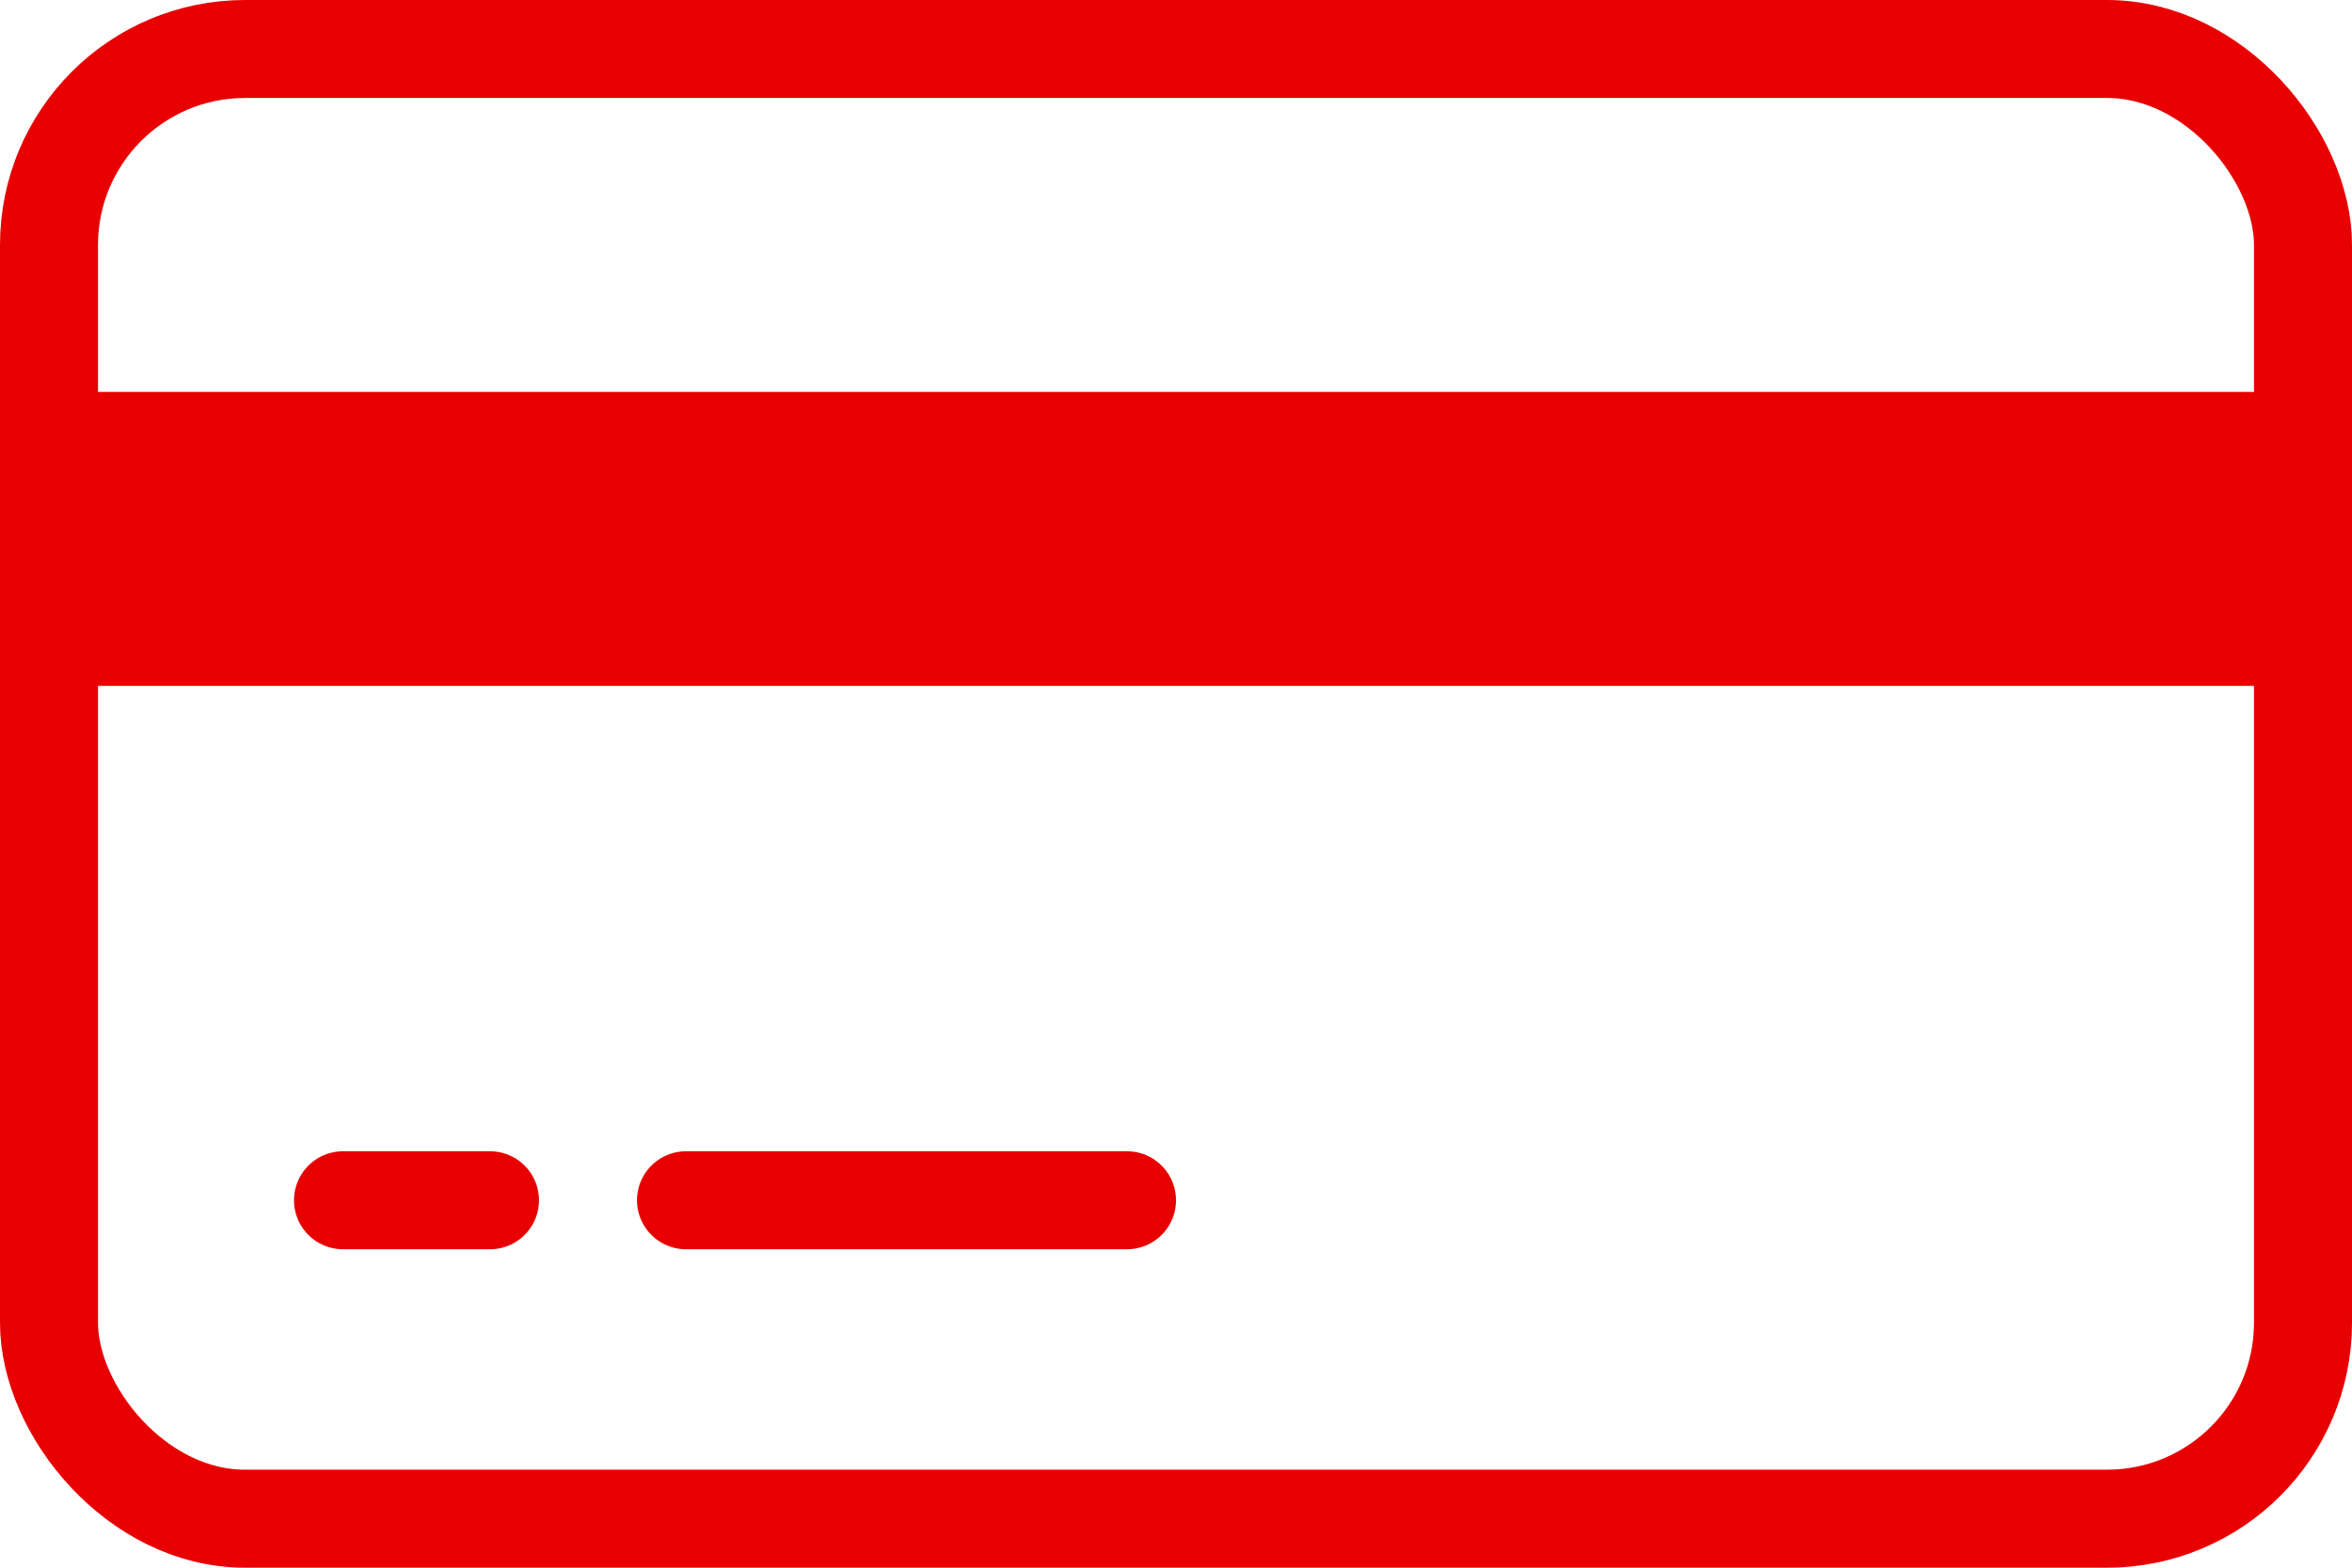 <?xml version="1.0" encoding="UTF-8"?>
<svg width="48px" height="32px" viewBox="0 0 48 32" version="1.1" xmlns="http://www.w3.org/2000/svg" xmlns:xlink="http://www.w3.org/1999/xlink">
    <!-- Generator: Sketch 55.2 (78181) - https://sketchapp.com -->
    <title>Icon/Pay</title>
    <desc>Created with Sketch.</desc>
    <g id="Ready-for-development" stroke="none" stroke-width="1" fill="none" fill-rule="evenodd">
        <g id="Store-participates-in-eCommerce" transform="translate(-697, -2860)">
            <g id="Group-3" transform="translate(257, 2752)">
                <g id="Group-13">
                    <g id="Group-2">
                        <g id="Icons/Purchase/Red" transform="translate(440, 100)">
                            <path d="" id="Path-4" stroke="#3B3C40" stroke-width="1"></path>
                            <rect id="Rectangle" stroke="#E80000" stroke-width="2" stroke-linecap="round" stroke-linejoin="round" x="1" y="9" width="46" height="30" rx="4"></rect>
                            <path d="M7,32.5 L10,32.5" id="Line-4-Copy" stroke="#E80000" stroke-width="2" stroke-linecap="round" stroke-linejoin="round"></path>
                            <path d="M14,32.5 L23,32.5" id="Line-4-Copy" stroke="#E80000" stroke-width="2" stroke-linecap="round" stroke-linejoin="round"></path>
                            <rect id="Rectangle" fill="#E80000" fill-rule="evenodd" x="1" y="16" width="46" height="6"></rect>
                        </g>
                    </g>
                </g>
            </g>
        </g>
    </g>
</svg>